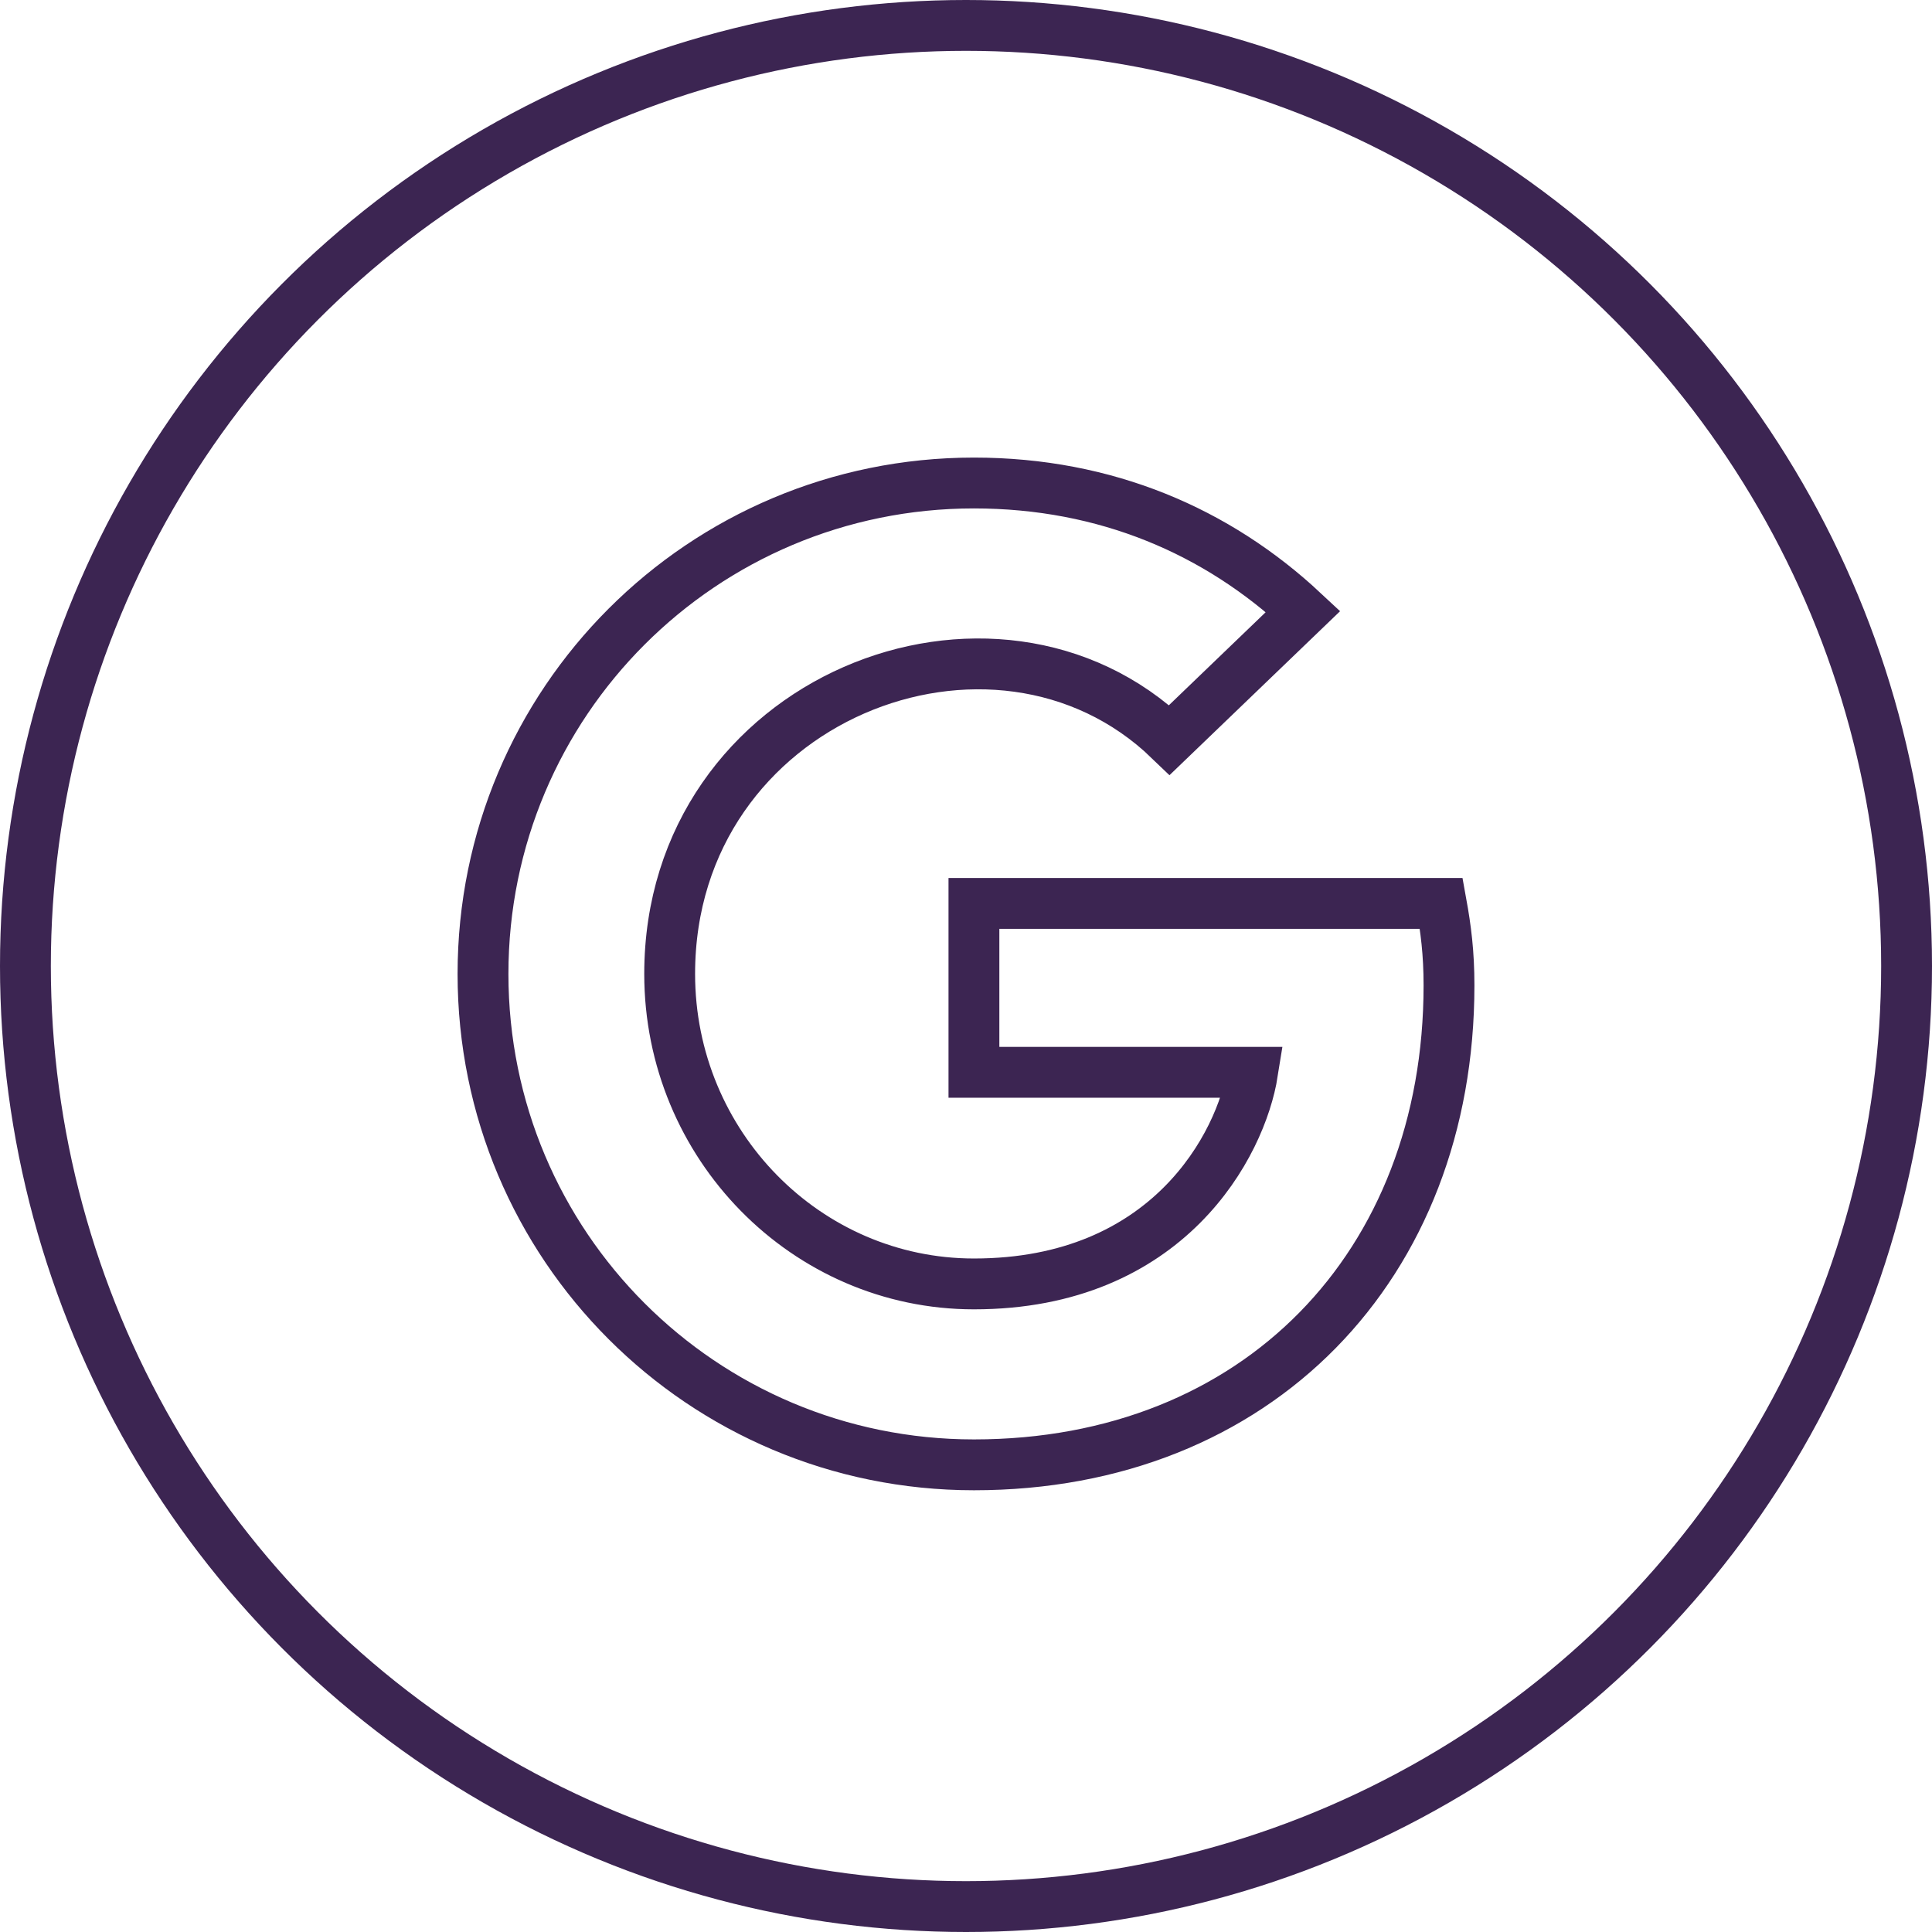 <svg width="76" height="76" viewBox="0 0 76 76" fill="none" xmlns="http://www.w3.org/2000/svg">
<circle cx="38" cy="38" r="37" stroke="#3C2552" stroke-width="2"/>
<path d="M57 38.763C57 49.782 49.455 57.623 38.312 57.623C27.628 57.623 19 48.995 19 38.312C19 27.628 27.628 19 38.312 19C43.513 19 47.889 20.908 51.261 24.054L46.005 29.107C39.129 22.473 26.343 27.457 26.343 38.312C26.343 45.047 31.724 50.506 38.312 50.506C45.958 50.506 48.824 45.024 49.275 42.182H38.312V35.539H56.696C56.875 36.528 57 37.478 57 38.763Z" stroke="#3C2552" stroke-width="2"/>
</svg>
